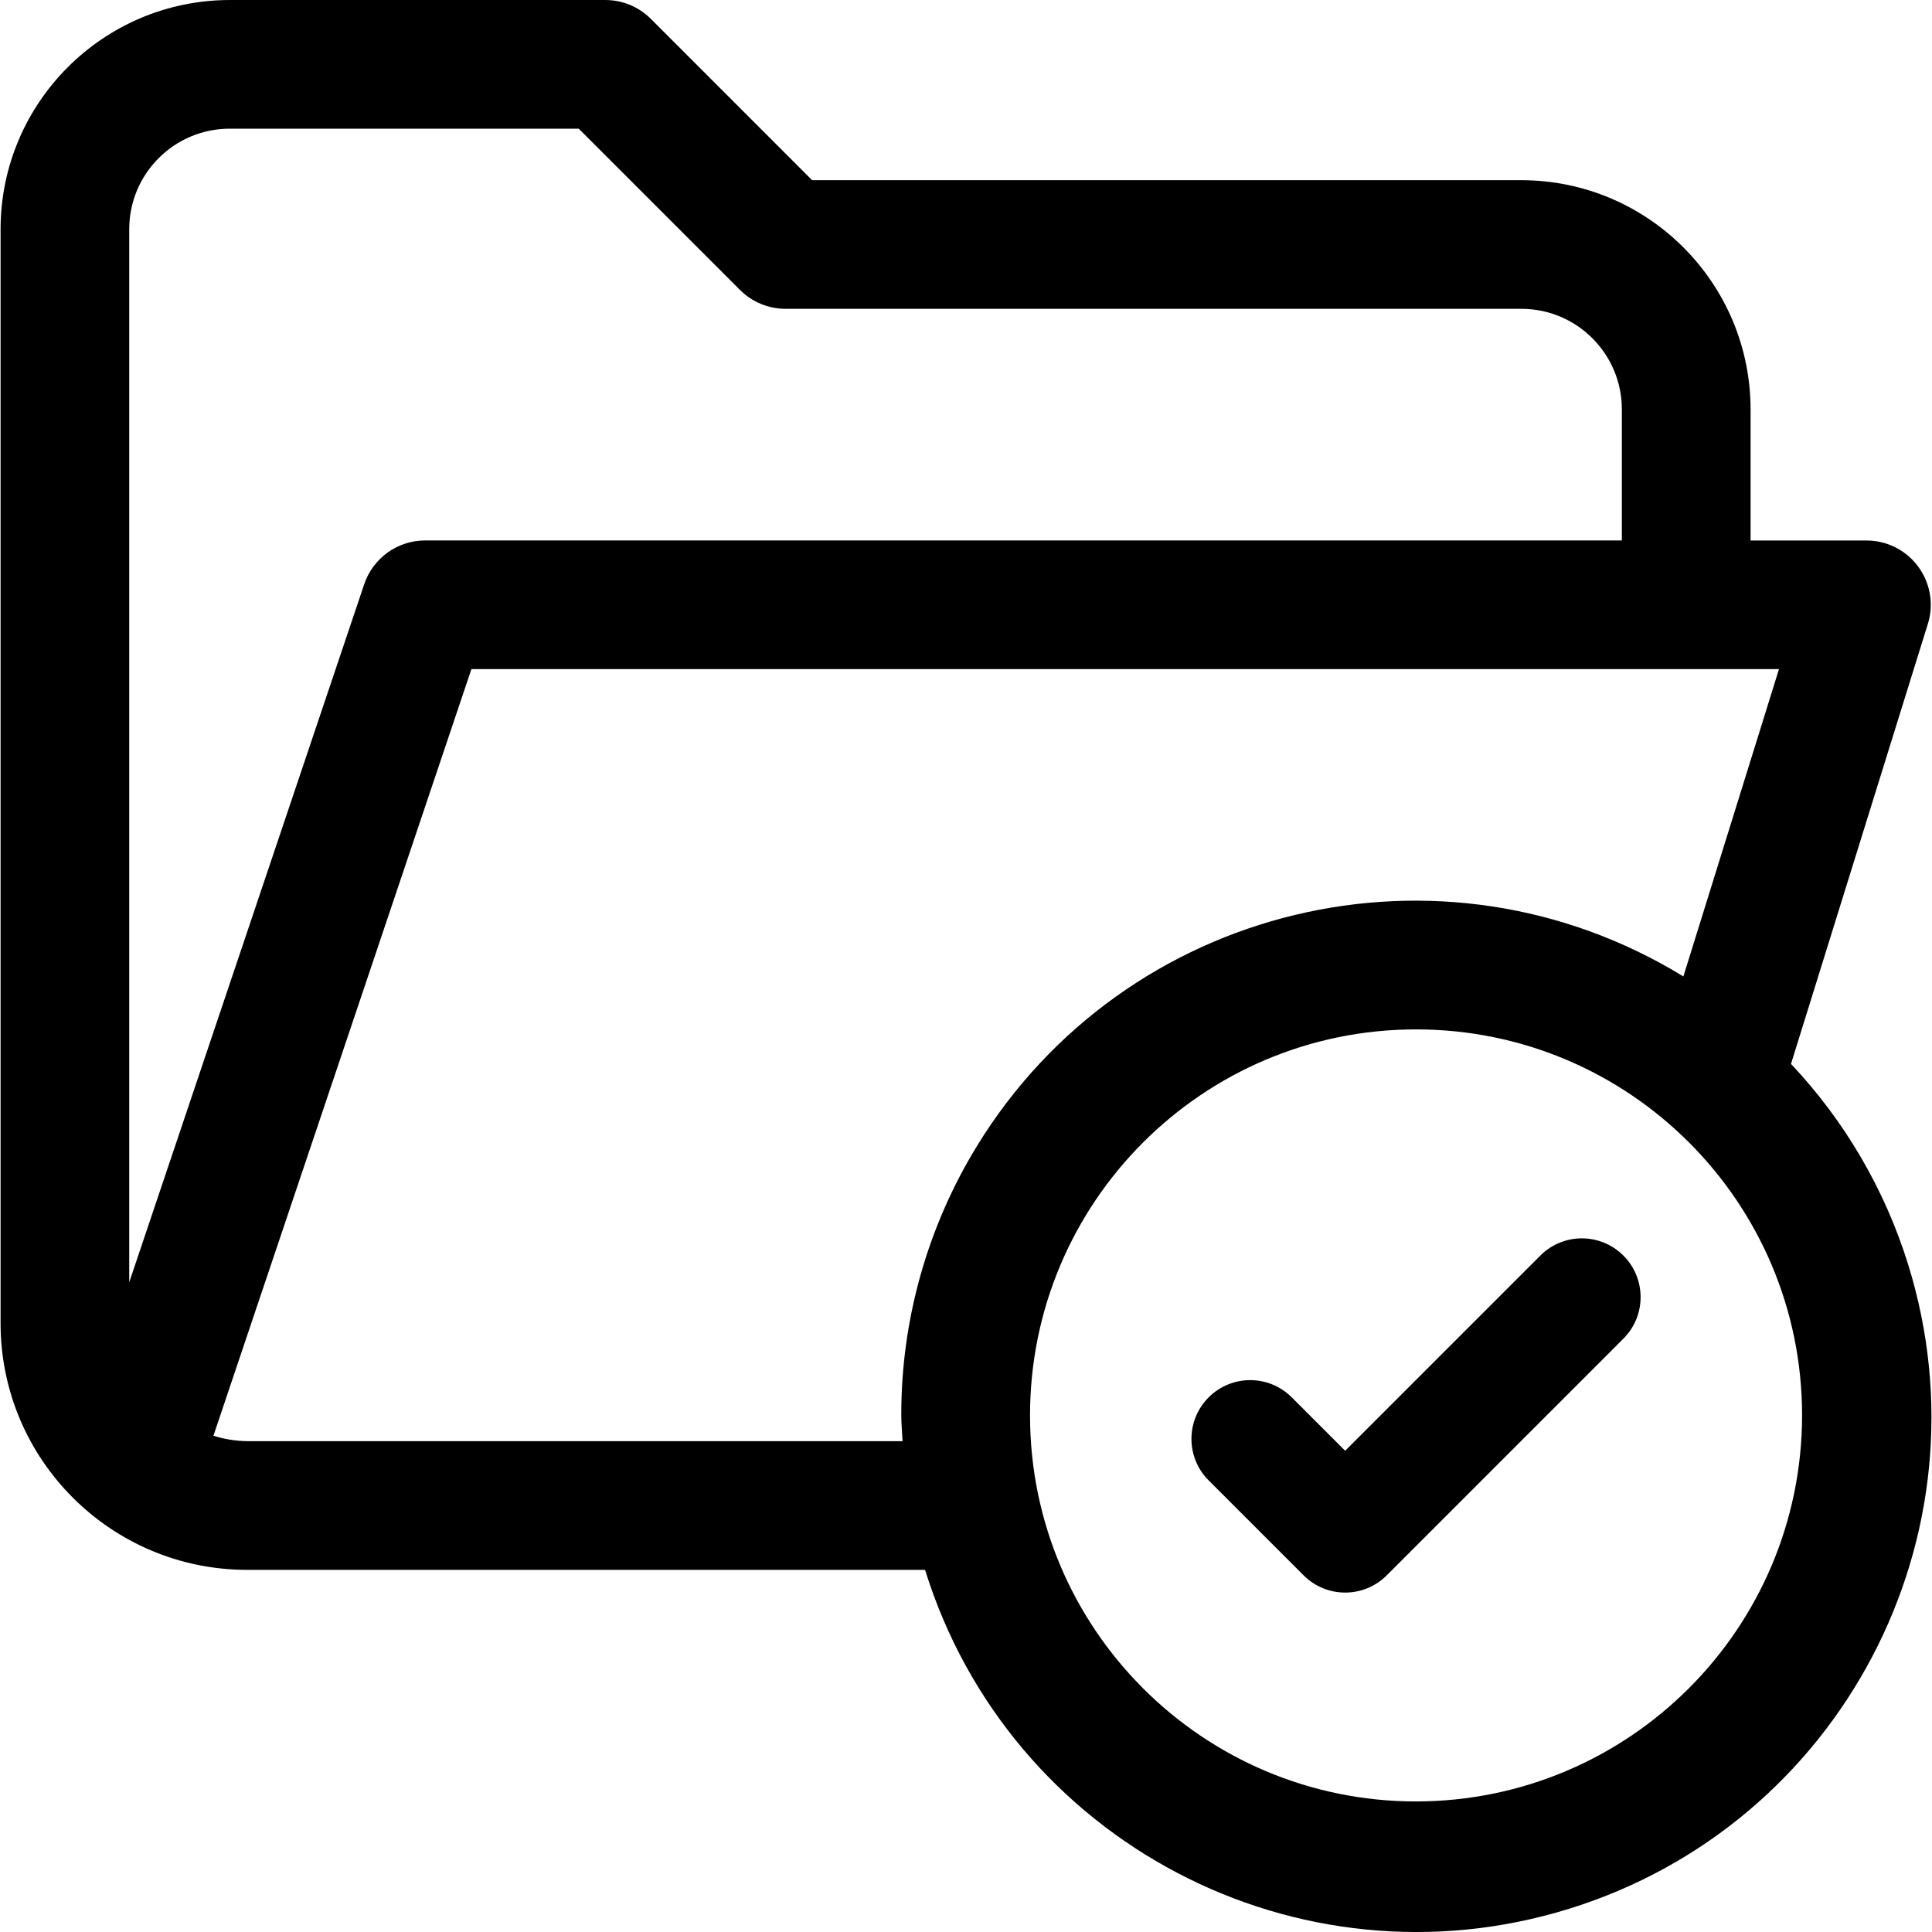 <svg xmlns="http://www.w3.org/2000/svg" id="Layer_1" data-name="Layer 1" viewBox="0 0 512 512"><path d="M408.39,332.56l-51.91,51.91-14.16-14.16c-6.08-6.08-15.93-6.08-22.01,0h0c-6.08,6.07-6.09,15.92-.02,21.99,0,0,.01,.01,.02,.02l25.17,25.17c6.08,6.08,15.93,6.08,22.01,0l62.91-62.92c5.98-6.18,5.81-16.04-.38-22.02-6.03-5.83-15.6-5.83-21.63,0v.02Z"></path><path d="M474.63,281.96l36.27-116.62c2.8-8.99-2.23-18.55-11.22-21.34-1.64-.51-3.35-.77-5.07-.77h-30.69v-34.75c-.04-33.53-27.21-60.7-60.73-60.73H215.22L172.48,5C169.28,1.8,164.95,0,160.42,0H60.89C27.36,.04,.19,27.21,.15,60.73V350.76c.05,36.03,29.24,65.22,65.27,65.27H245.15c22.35,71.94,98.78,112.15,170.73,89.8,71.94-22.35,112.15-98.78,89.8-170.73-6.17-19.85-16.78-38.02-31.04-53.14h0ZM60.89,34.1h92.48l42.74,42.74c3.2,3.2,7.53,4.99,12.05,5h195.02c14.7,0,26.62,11.93,26.63,26.63v34.75H112.68c-7.32,0-13.83,4.67-16.16,11.61l-62.27,184.98V60.73c0-14.7,11.93-26.62,26.63-26.63Zm4.54,347.82c-3.01-.05-6-.53-8.87-1.43L124.93,177.32H471.45l-25.34,81.45c-64.1-39.29-147.91-19.17-187.2,44.93-13.17,21.49-20.11,46.2-20.06,71.4,0,2.3,.24,4.55,.34,6.82H65.42Zm309.84,95.48c-56.5,0-102.3-45.8-102.3-102.3s45.8-102.3,102.3-102.3,102.3,45.8,102.3,102.3c-.06,56.48-45.83,102.24-102.3,102.3Z"></path></svg>
